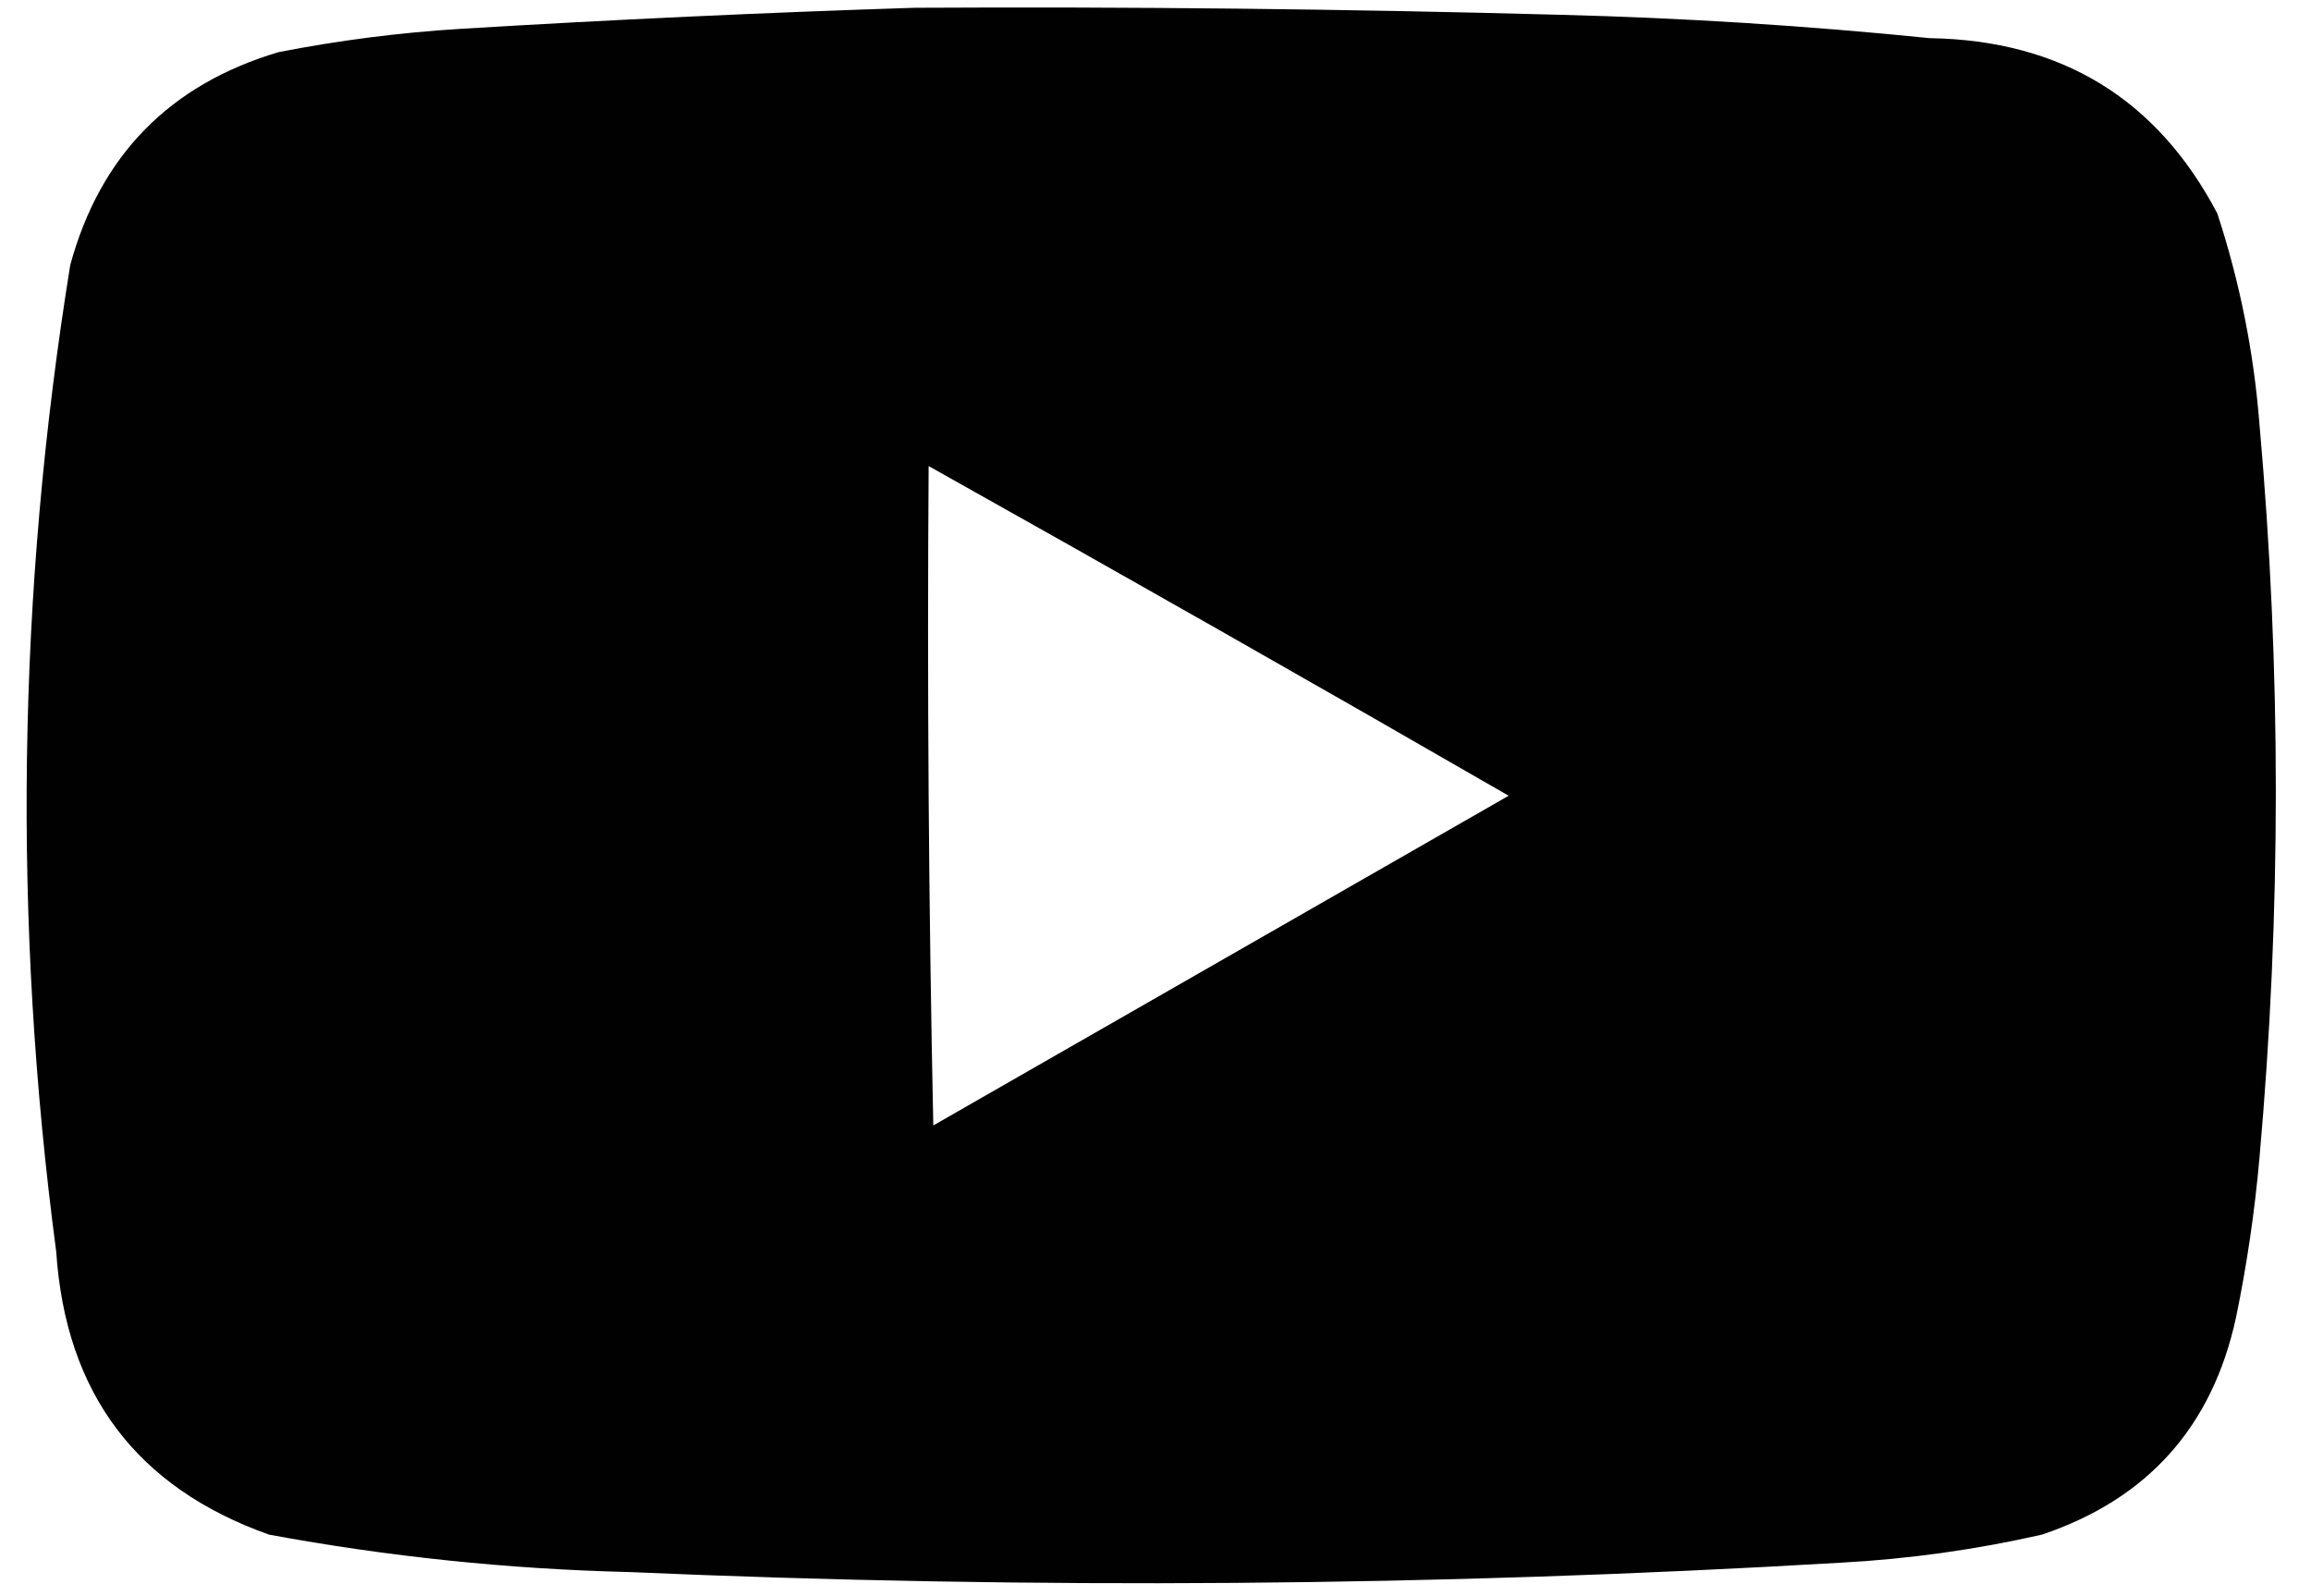 <?xml version="1.0" encoding="UTF-8"?> <svg xmlns="http://www.w3.org/2000/svg" width="55" height="38" viewBox="0 0 55 38" fill="none"><path opacity="0.993" fill-rule="evenodd" clip-rule="evenodd" d="M21.767 0.185C26.889 0.157 32.01 0.213 37.13 0.352C40.069 0.426 43 0.612 45.925 0.908C49.054 0.959 51.336 2.35 52.771 5.083C53.305 6.712 53.639 8.382 53.773 10.093C54.293 15.919 54.293 21.745 53.773 27.571C53.66 28.844 53.475 30.106 53.217 31.356C52.656 33.958 51.116 35.684 48.597 36.533C47.02 36.891 45.425 37.114 43.809 37.201C34.202 37.768 24.591 37.842 14.976 37.424C12.093 37.354 9.235 37.057 6.403 36.533C3.252 35.414 1.563 33.169 1.338 29.798C0.298 21.949 0.41 14.119 1.672 6.308C2.384 3.702 4.036 2.014 6.626 1.242C8.061 0.961 9.508 0.776 10.968 0.686C14.583 0.467 18.182 0.3 21.767 0.185ZM22.101 11.095C26.714 13.68 31.316 16.296 35.905 18.943C31.341 21.559 26.776 24.176 22.212 26.792C22.101 21.56 22.064 16.328 22.101 11.095Z" fill="black"></path></svg> 